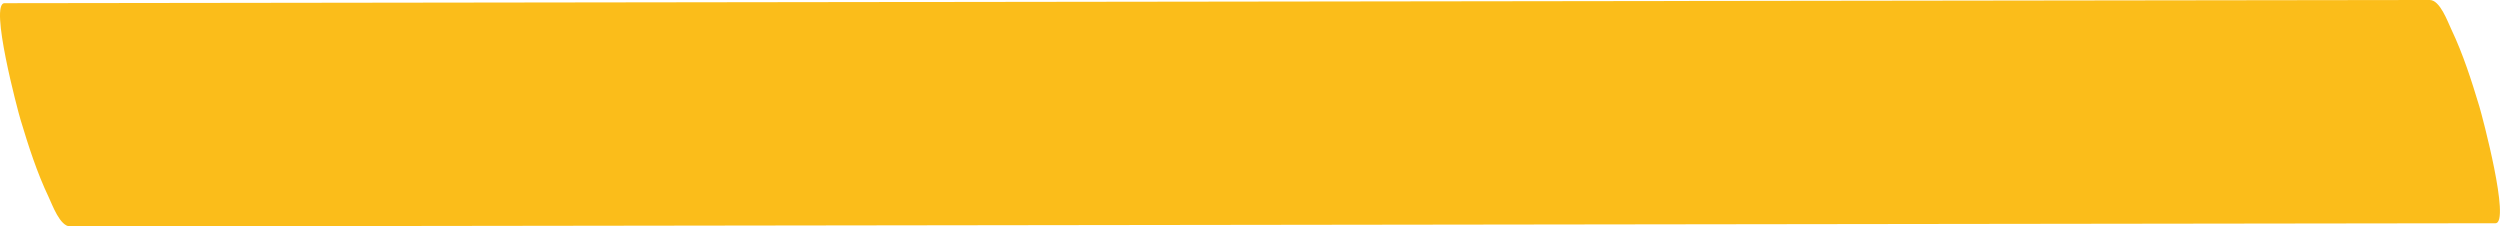 <?xml version="1.0" encoding="UTF-8" standalone="no"?><svg xmlns="http://www.w3.org/2000/svg" xmlns:xlink="http://www.w3.org/1999/xlink" fill="#000000" height="98.9" preserveAspectRatio="xMidYMid meet" version="1" viewBox="0.0 0.0 1092.5 98.9" width="1092.5" zoomAndPan="magnify"><defs><clipPath id="a"><path d="M 0 0 L 1092.48 0 L 1092.48 98.949 L 0 98.949 Z M 0 0"/></clipPath></defs><g><g clip-path="url(#a)" id="change1_1"><path d="M 30.699 98.949 C 305.633 98.59 580.57 98.227 855.504 97.863 C 933.84 97.762 1012.172 97.66 1090.5 97.555 C 1097.238 97.547 1084.672 50.492 1083.5 46.609 C 1080.039 35.141 1076.352 23.586 1071.191 12.75 C 1069.602 9.43 1066.281 -0.012 1061.781 -0.004 C 786.844 0.355 511.91 0.719 236.973 1.082 C 158.641 1.184 80.309 1.285 1.973 1.391 C -4.762 1.398 7.809 48.457 8.98 52.336 C 12.441 63.805 16.129 75.359 21.293 86.195 C 22.875 89.516 26.199 98.957 30.699 98.949" fill="#fbbd1a"/></g></g></svg>